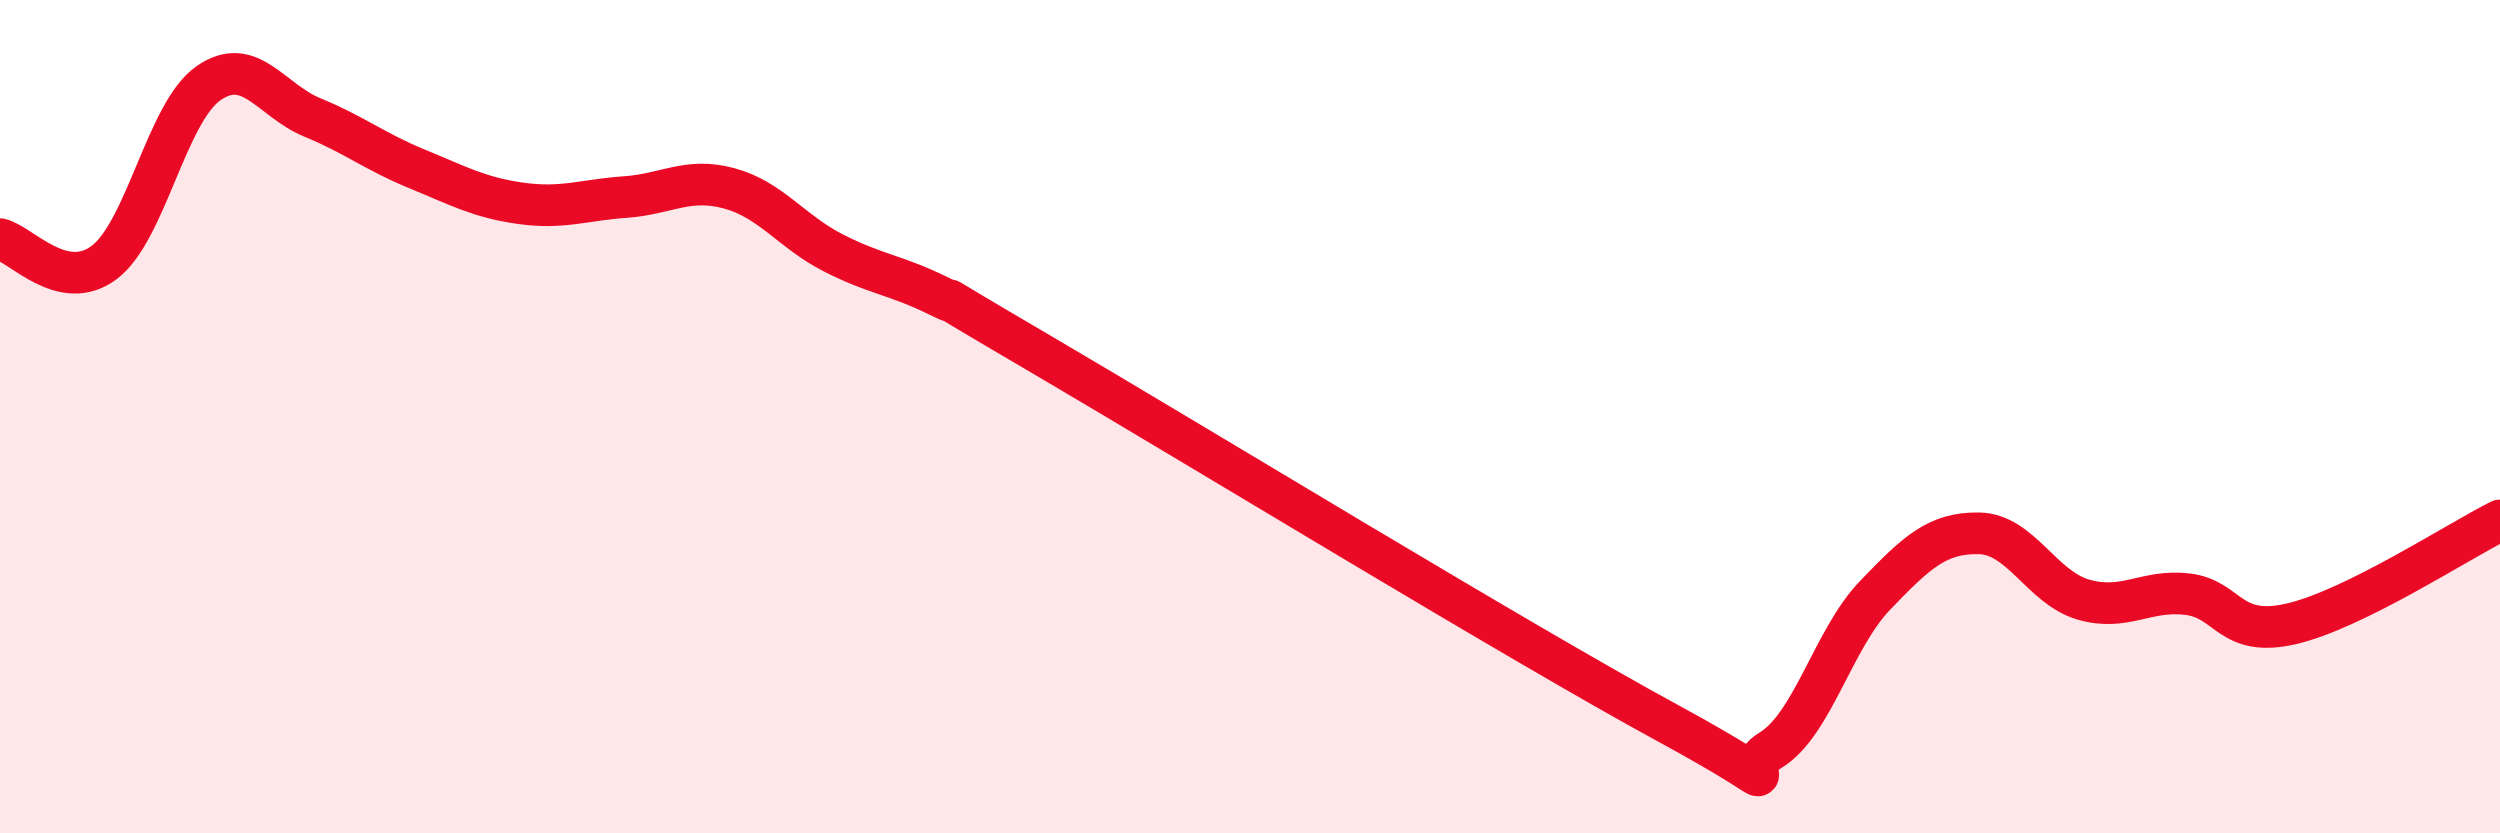 
    <svg width="60" height="20" viewBox="0 0 60 20" xmlns="http://www.w3.org/2000/svg">
      <path
        d="M 0,5.74 C 0.5,5.85 1.5,7.05 2.5,6.3 C 3.5,5.55 4,2.7 5,2 C 6,1.3 6.5,2.41 7.5,2.82 C 8.5,3.23 9,3.64 10,4.05 C 11,4.46 11.5,4.74 12.5,4.88 C 13.5,5.02 14,4.8 15,4.73 C 16,4.66 16.5,4.25 17.5,4.52 C 18.5,4.79 19,5.56 20,6.07 C 21,6.58 21.5,6.6 22.5,7.09 C 23.5,7.58 21.5,6.46 25,8.51 C 28.5,10.56 36.5,15.44 40,17.34 C 43.5,19.24 41.5,18.61 42.5,18 C 43.5,17.39 44,15.33 45,14.29 C 46,13.25 46.5,12.78 47.5,12.8 C 48.5,12.82 49,14.1 50,14.39 C 51,14.68 51.5,14.14 52.5,14.26 C 53.5,14.38 53.5,15.32 55,14.97 C 56.5,14.62 59,12.99 60,12.49L60 20L0 20Z"
        fill="#EB0A25"
        opacity="0.1"
        stroke-linecap="round"
        stroke-linejoin="round"
      />
      <path
        d="M 0,5.74 C 0.5,5.85 1.5,7.05 2.5,6.3 C 3.5,5.55 4,2.7 5,2 C 6,1.3 6.5,2.41 7.5,2.82 C 8.5,3.23 9,3.64 10,4.05 C 11,4.46 11.5,4.74 12.5,4.88 C 13.5,5.02 14,4.8 15,4.73 C 16,4.66 16.5,4.25 17.5,4.52 C 18.5,4.79 19,5.56 20,6.07 C 21,6.58 21.5,6.6 22.5,7.09 C 23.5,7.58 21.5,6.46 25,8.51 C 28.5,10.56 36.5,15.44 40,17.34 C 43.5,19.24 41.5,18.61 42.5,18 C 43.5,17.39 44,15.33 45,14.29 C 46,13.25 46.5,12.78 47.5,12.8 C 48.5,12.82 49,14.1 50,14.39 C 51,14.68 51.5,14.14 52.5,14.26 C 53.5,14.38 53.5,15.32 55,14.97 C 56.5,14.62 59,12.99 60,12.49"
        stroke="#EB0A25"
        stroke-width="1"
        fill="none"
        stroke-linecap="round"
        stroke-linejoin="round"
      />
    </svg>
  